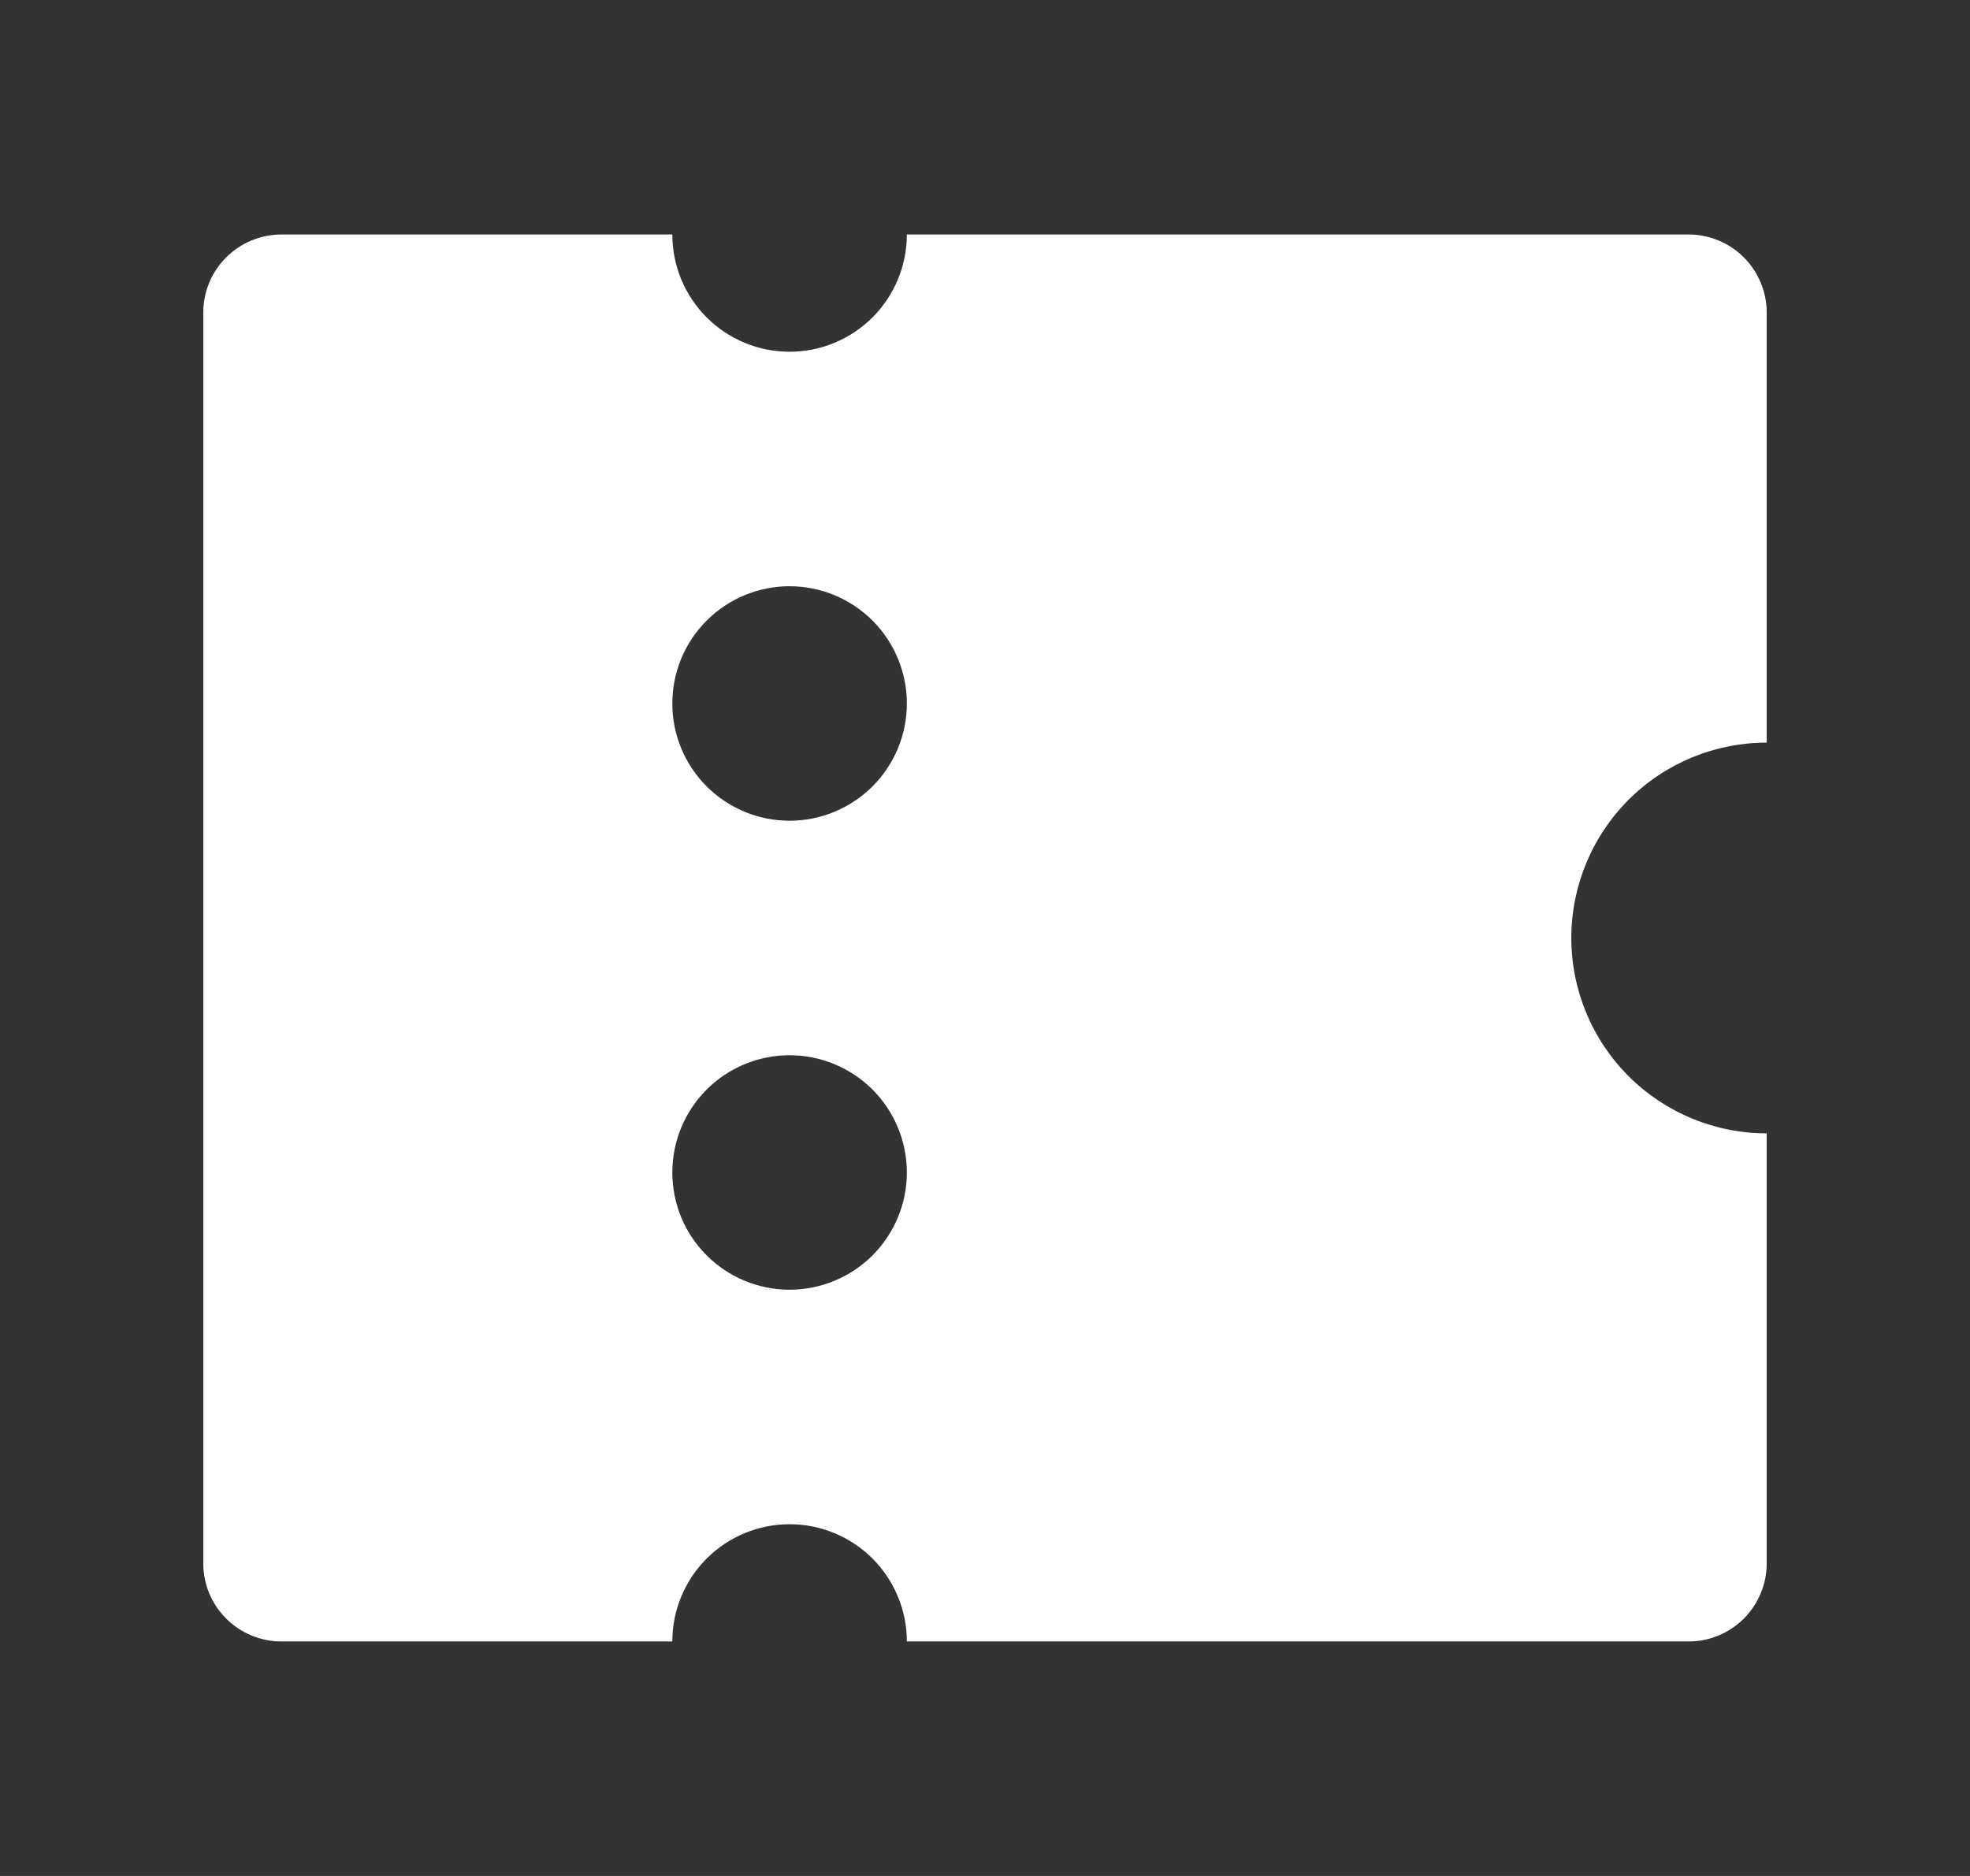 <svg width="21" height="20" viewBox="0 0 21 20" fill="none" xmlns="http://www.w3.org/2000/svg">
<rect x="0" y="0" width="21" height="20" fill="#333333" stroke="none"/>
<g id="Group">
<path id="Vector" d="M9.667 17.5C9.667 17.169 9.535 16.851 9.301 16.616C9.066 16.382 8.748 16.25 8.417 16.25C8.085 16.25 7.767 16.382 7.533 16.616C7.298 16.851 7.167 17.169 7.167 17.5H3C2.779 17.5 2.567 17.412 2.411 17.256C2.254 17.1 2.167 16.888 2.167 16.667V3.333C2.167 3.112 2.254 2.9 2.411 2.744C2.567 2.588 2.779 2.5 3 2.5H7.167C7.167 2.832 7.298 3.149 7.533 3.384C7.767 3.618 8.085 3.75 8.417 3.75C8.748 3.75 9.066 3.618 9.301 3.384C9.535 3.149 9.667 2.832 9.667 2.5H18C18.221 2.5 18.433 2.588 18.589 2.744C18.745 2.9 18.833 3.112 18.833 3.333V7.917C18.281 7.917 17.751 8.136 17.36 8.527C16.97 8.918 16.75 9.447 16.75 10C16.75 10.553 16.97 11.082 17.36 11.473C17.751 11.864 18.281 12.083 18.833 12.083V16.667C18.833 16.888 18.745 17.1 18.589 17.256C18.433 17.412 18.221 17.5 18 17.5H9.667ZM8.417 8.75C8.748 8.75 9.066 8.618 9.301 8.384C9.535 8.149 9.667 7.832 9.667 7.5C9.667 7.168 9.535 6.851 9.301 6.616C9.066 6.382 8.748 6.25 8.417 6.25C8.085 6.25 7.767 6.382 7.533 6.616C7.298 6.851 7.167 7.168 7.167 7.5C7.167 7.832 7.298 8.149 7.533 8.384C7.767 8.618 8.085 8.75 8.417 8.75ZM8.417 13.75C8.748 13.75 9.066 13.618 9.301 13.384C9.535 13.149 9.667 12.832 9.667 12.5C9.667 12.168 9.535 11.851 9.301 11.616C9.066 11.382 8.748 11.25 8.417 11.25C8.085 11.25 7.767 11.382 7.533 11.616C7.298 11.851 7.167 12.168 7.167 12.5C7.167 12.832 7.298 13.149 7.533 13.384C7.767 13.618 8.085 13.75 8.417 13.75Z" fill="white"/>
</g>
</svg>
